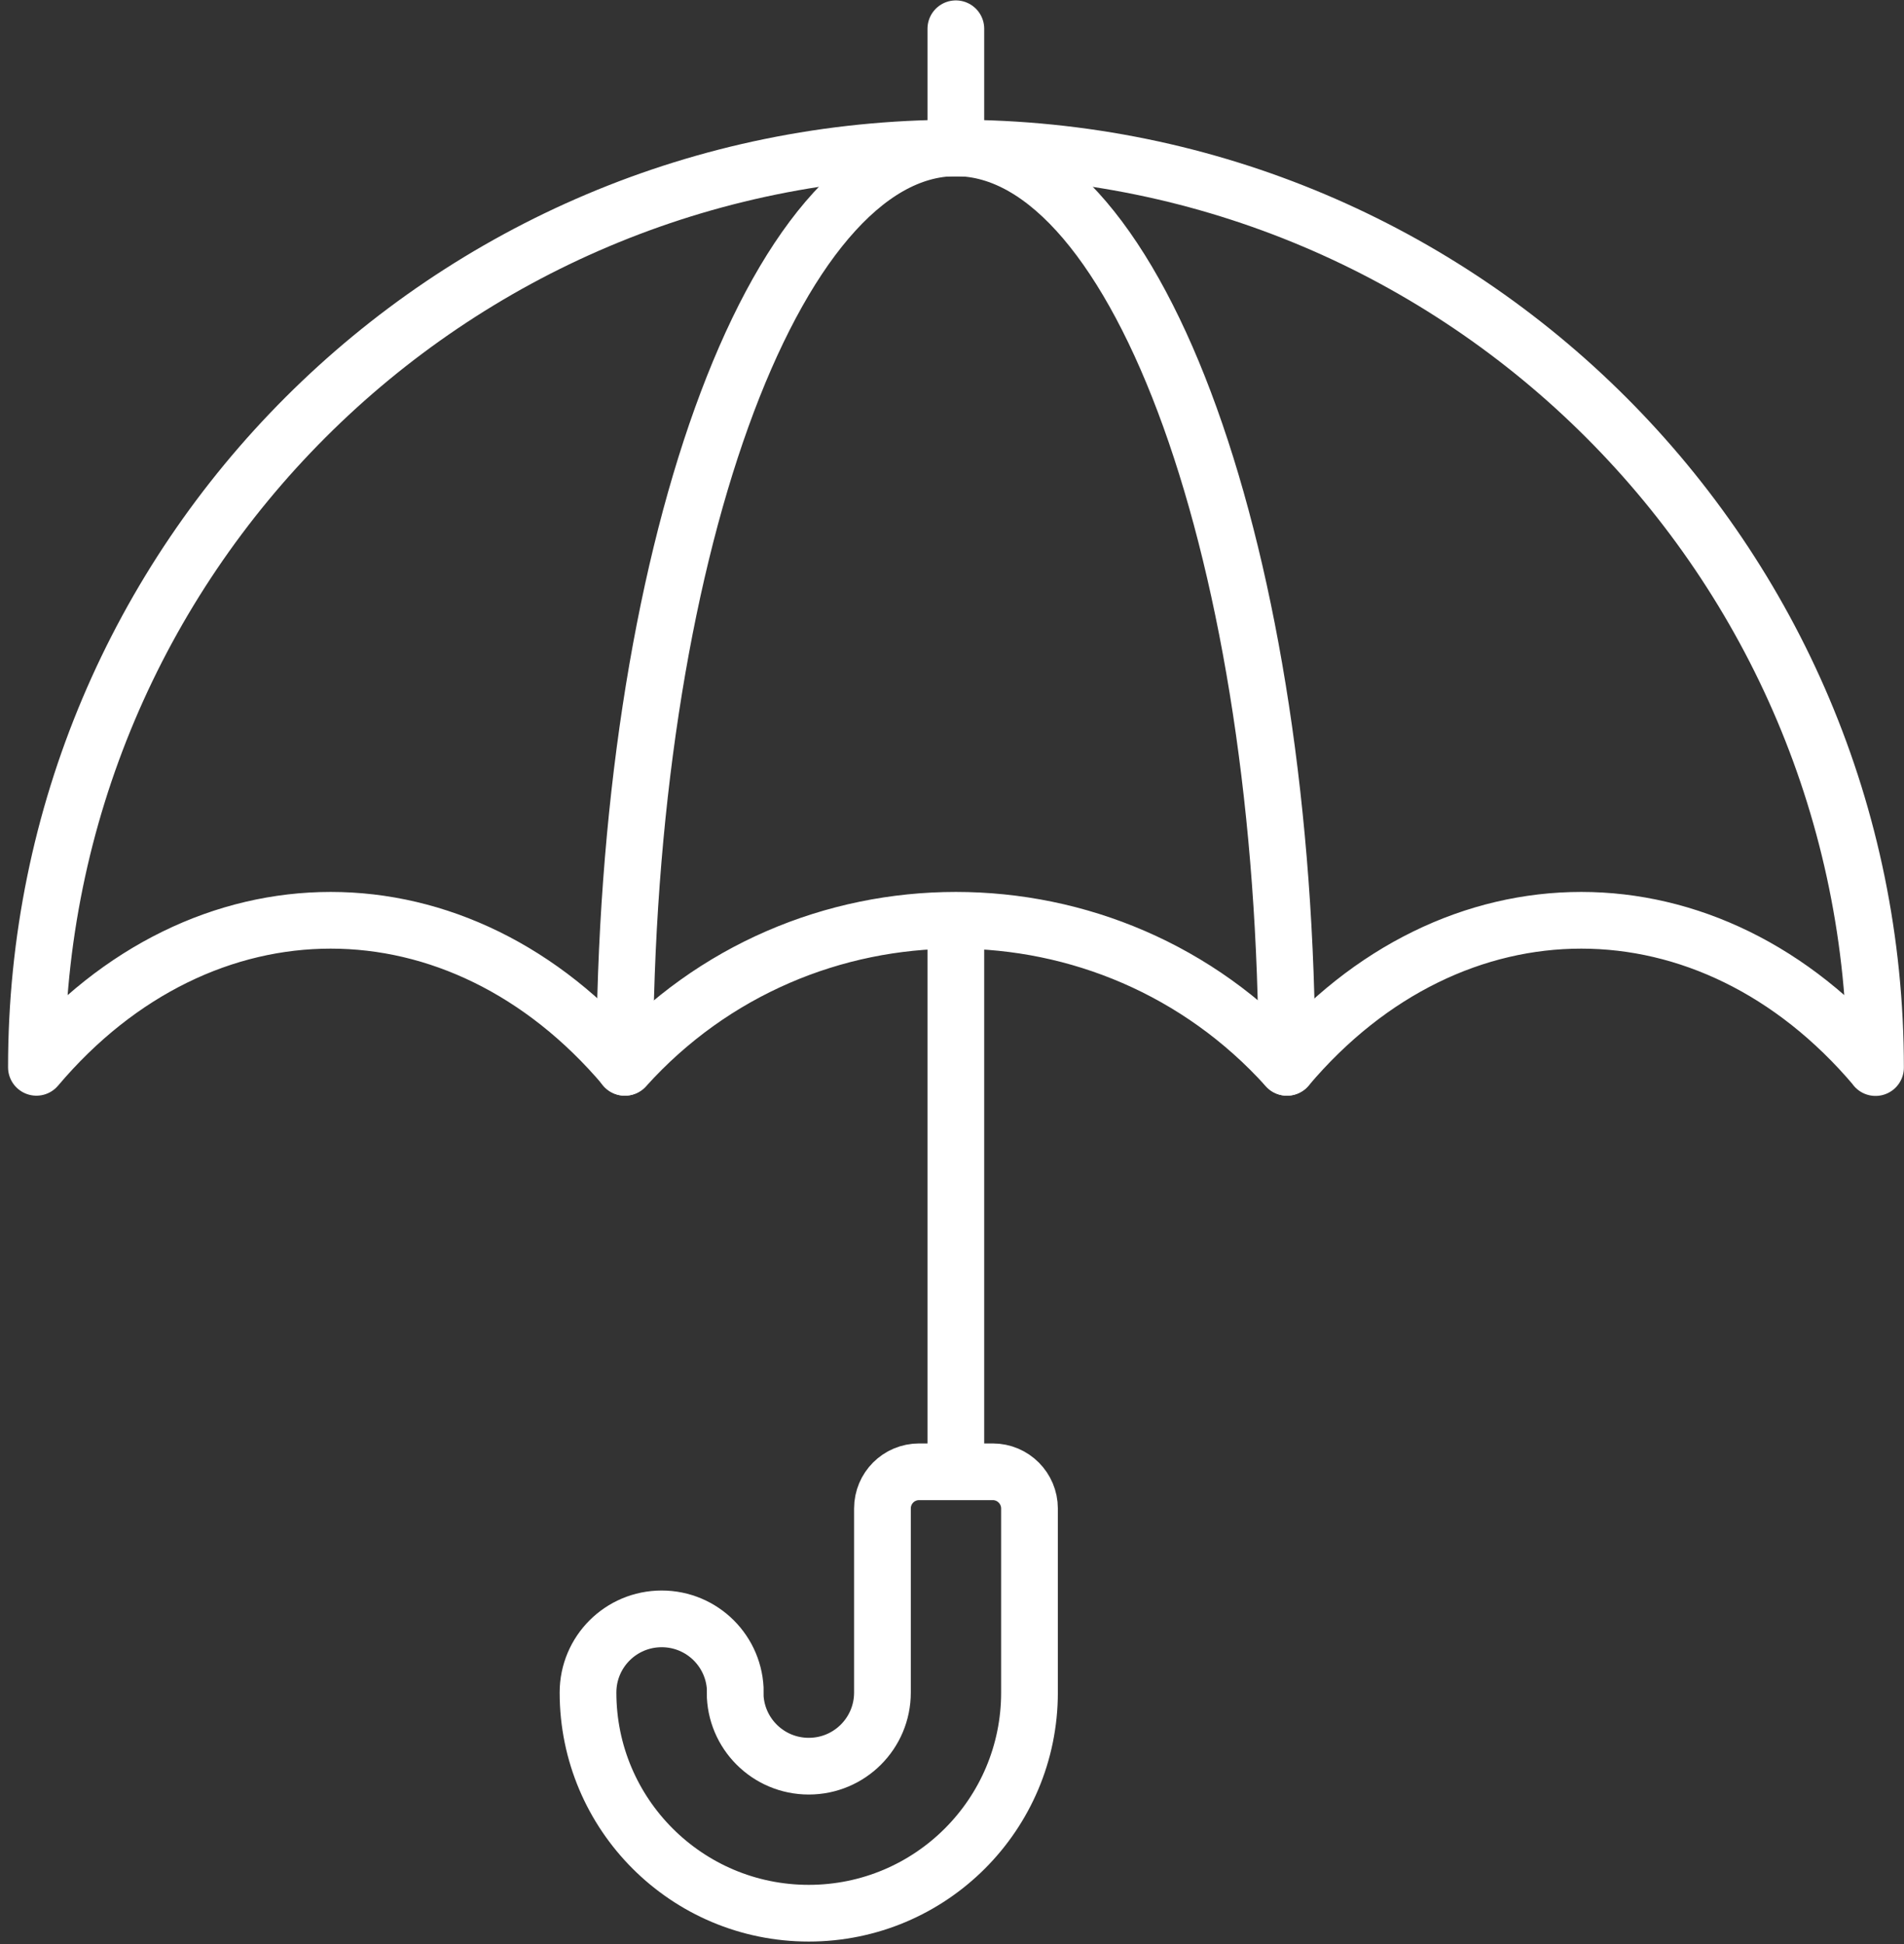 <svg width="47" height="48" viewBox="0 0 47 48" fill="none" xmlns="http://www.w3.org/2000/svg">
<rect x="0" y="0" width="47" height="48" fill="#333333" stroke="none"/>
<path d="M23.595 0.71V3.64" stroke="white" stroke-width="1.4" stroke-linecap="round" stroke-linejoin="round"/>
<path d="M23.595 22.722V36.344" stroke="white" stroke-width="1.4" stroke-miterlimit="10"/>
<path d="M46.297 26.352C42.207 21.511 35.858 21.511 31.768 26.352C27.406 21.511 19.784 21.511 15.428 26.352C11.338 21.511 4.989 21.511 0.899 26.352C0.892 13.815 11.058 3.656 23.595 3.656C36.132 3.656 46.297 13.822 46.297 26.358V26.352Z" stroke="white" stroke-width="1.4" stroke-linecap="round" stroke-linejoin="round"/>
<path d="M15.421 26.352C15.421 13.816 19.083 3.65 23.595 3.65C28.107 3.65 31.768 13.816 31.768 26.352" stroke="white" stroke-width="1.4" stroke-linecap="round" stroke-linejoin="round"/>
<path d="M18.146 41.788C18.146 42.793 18.959 43.606 19.964 43.606C20.97 43.606 21.783 42.793 21.783 41.788V37.245C21.783 36.742 22.186 36.338 22.689 36.338H24.507C25.01 36.338 25.413 36.748 25.413 37.245V41.788C25.413 44.797 22.974 47.236 19.964 47.236C16.954 47.236 14.515 44.797 14.515 41.788C14.515 40.782 15.328 39.969 16.334 39.969C17.339 39.969 18.152 40.782 18.152 41.788H18.146Z" stroke="white" stroke-width="1.4" stroke-miterlimit="10"/>
</svg>
